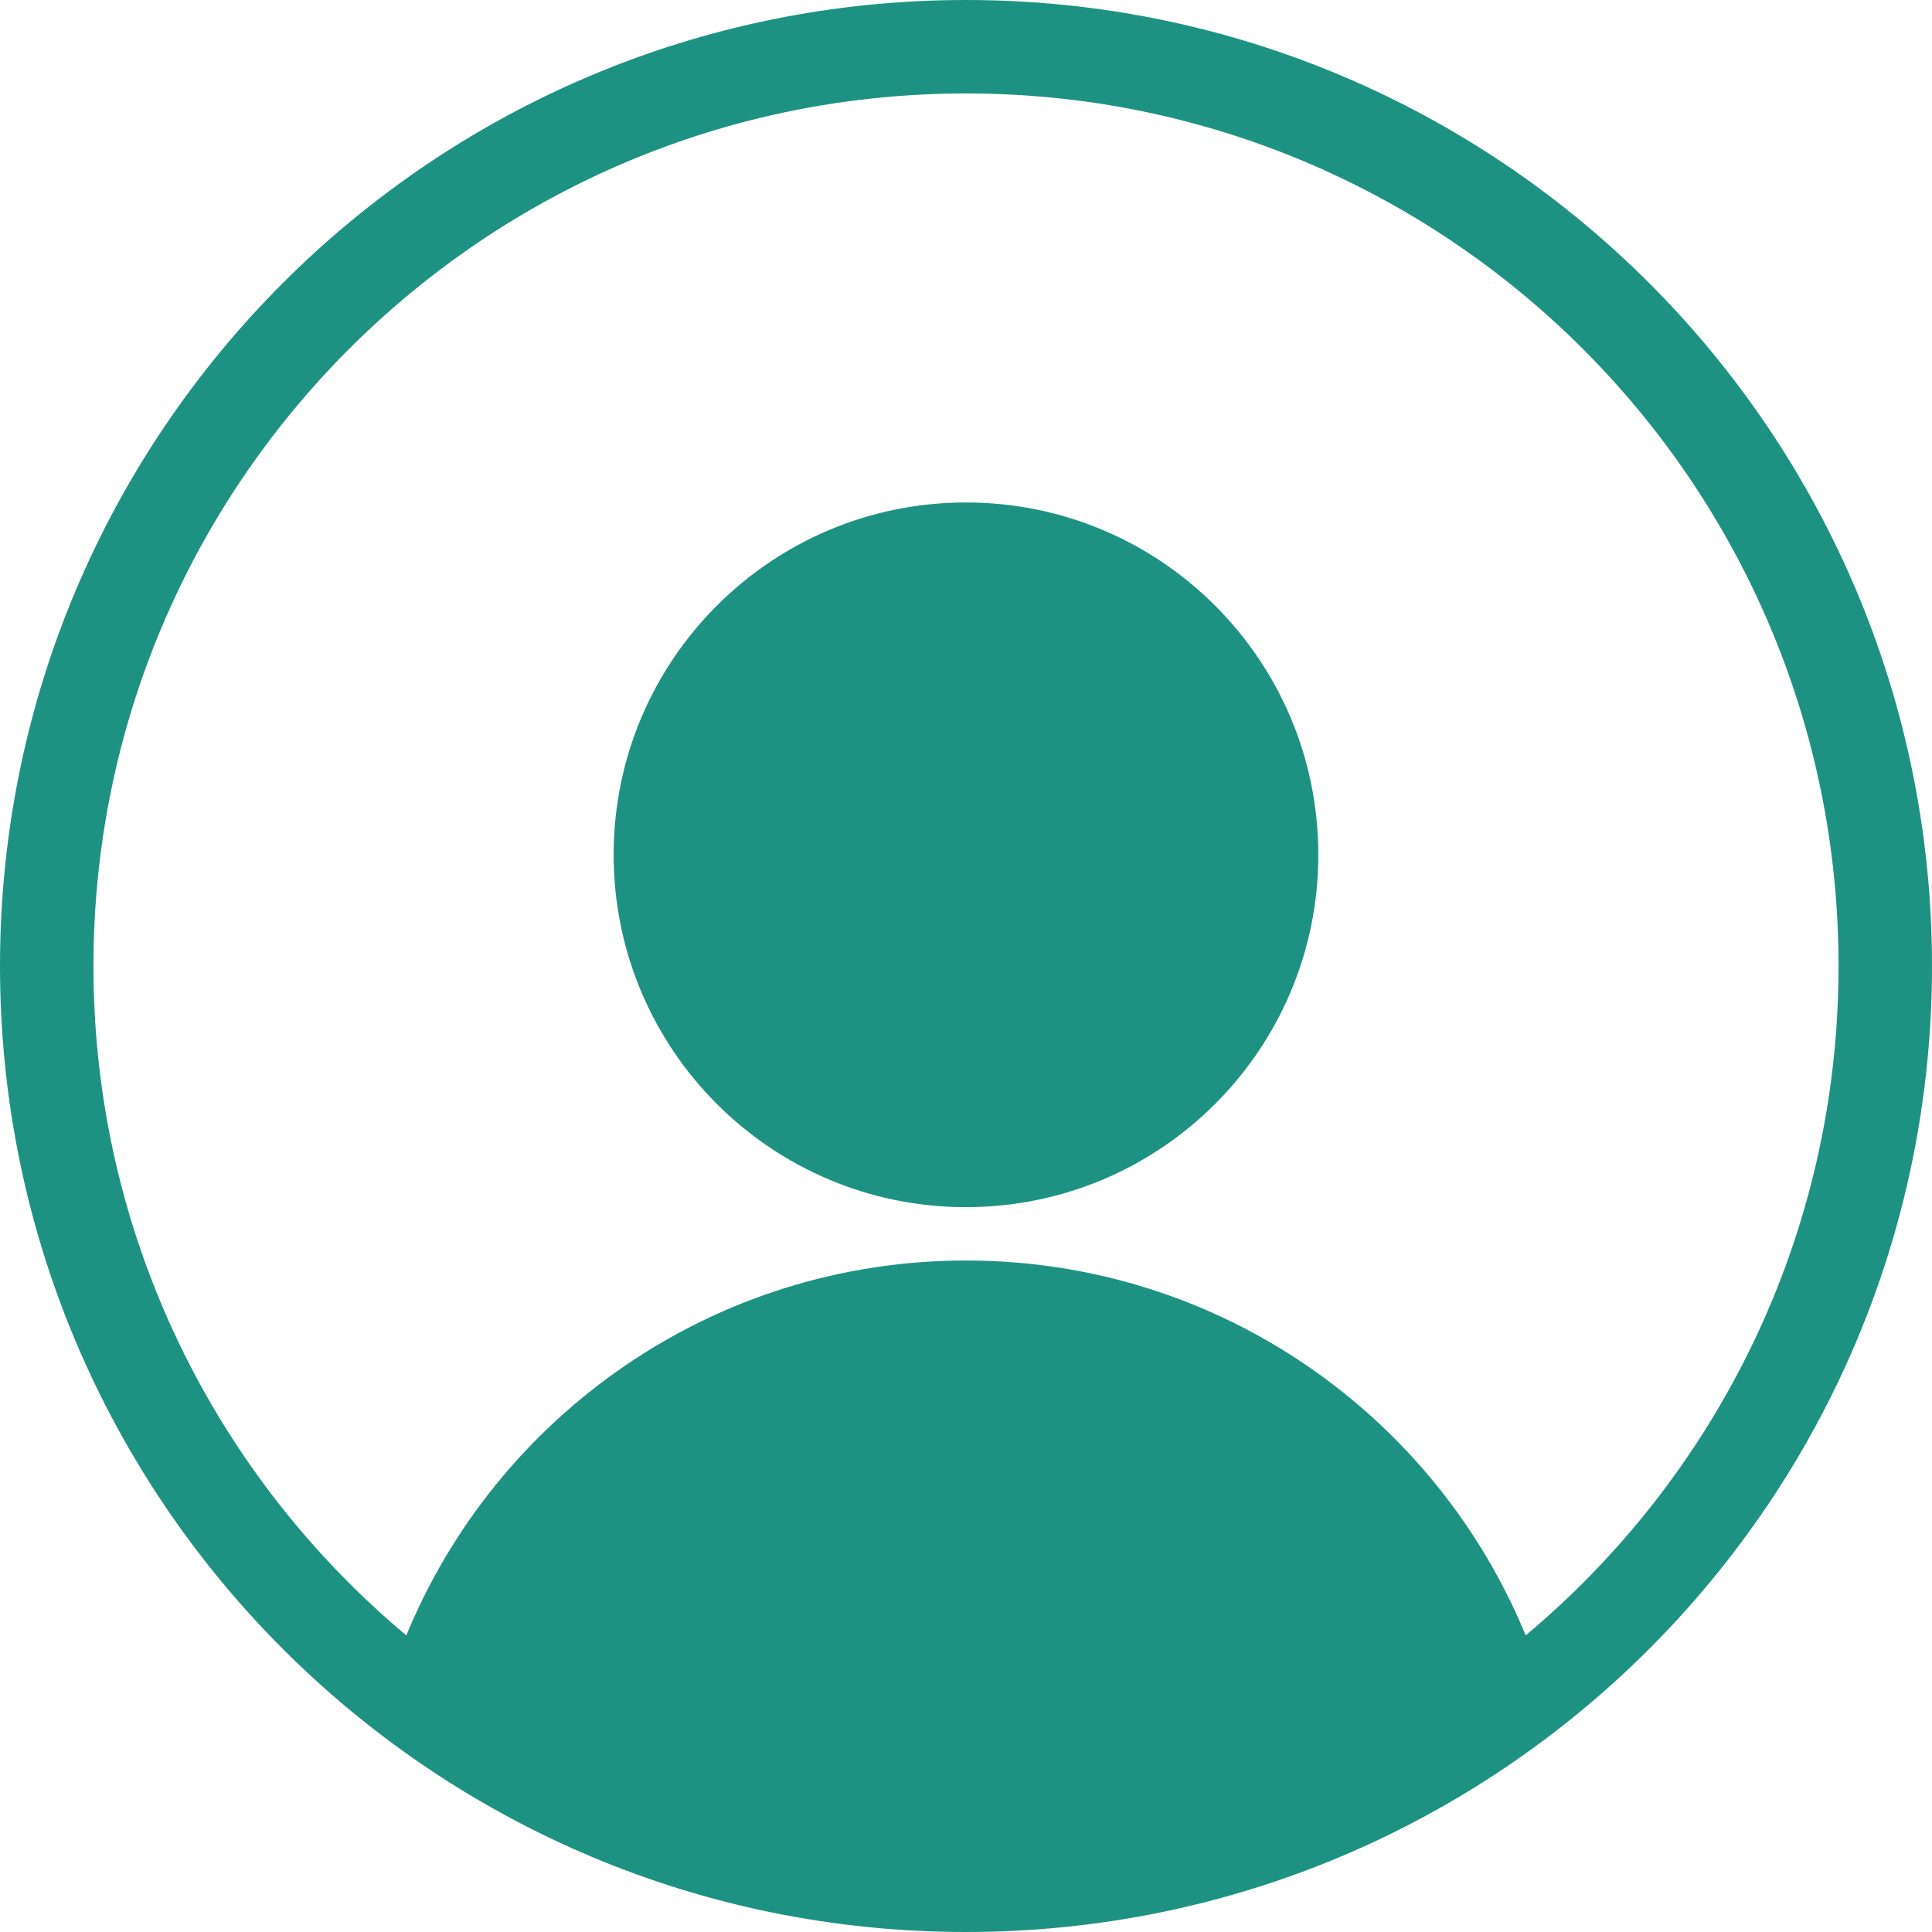 <?xml version="1.0" encoding="UTF-8"?>
<svg id="Layer_2" data-name="Layer 2" xmlns="http://www.w3.org/2000/svg" viewBox="0 0 576.76 576.76">
  <defs>
    <style>
      .cls-1 {
        fill: #1e9282;
        fill-rule: evenodd;
        stroke: #1e9282;
        stroke-miterlimit: 10;
      }
    </style>
  </defs>
  <g id="Layer_1-2" data-name="Layer 1">
    <g id="b">
      <g id="c">
        <path class="cls-1" d="m288.38,359.87c-57.82,0-104.69-46.87-104.69-104.69s46.87-104.68,104.69-104.68,104.68,46.87,104.68,104.68-46.87,104.69-104.68,104.69h0Zm0,216.39c158.99,0,287.88-128.89,287.88-287.88S447.37.5,288.38.5.5,129.39.5,288.38s128.89,287.88,287.88,287.88h0Zm-166.88-87.23c26.81-65.83,91.42-112.23,166.88-112.23s140.08,46.4,166.88,112.23c57.49-47.87,94.1-119.98,94.1-200.65,0-144.14-116.85-260.98-260.98-260.98S27.4,144.24,27.4,288.38c0,80.67,36.6,152.78,94.1,200.65Z"/>
      </g>
    </g>
  </g>
</svg>